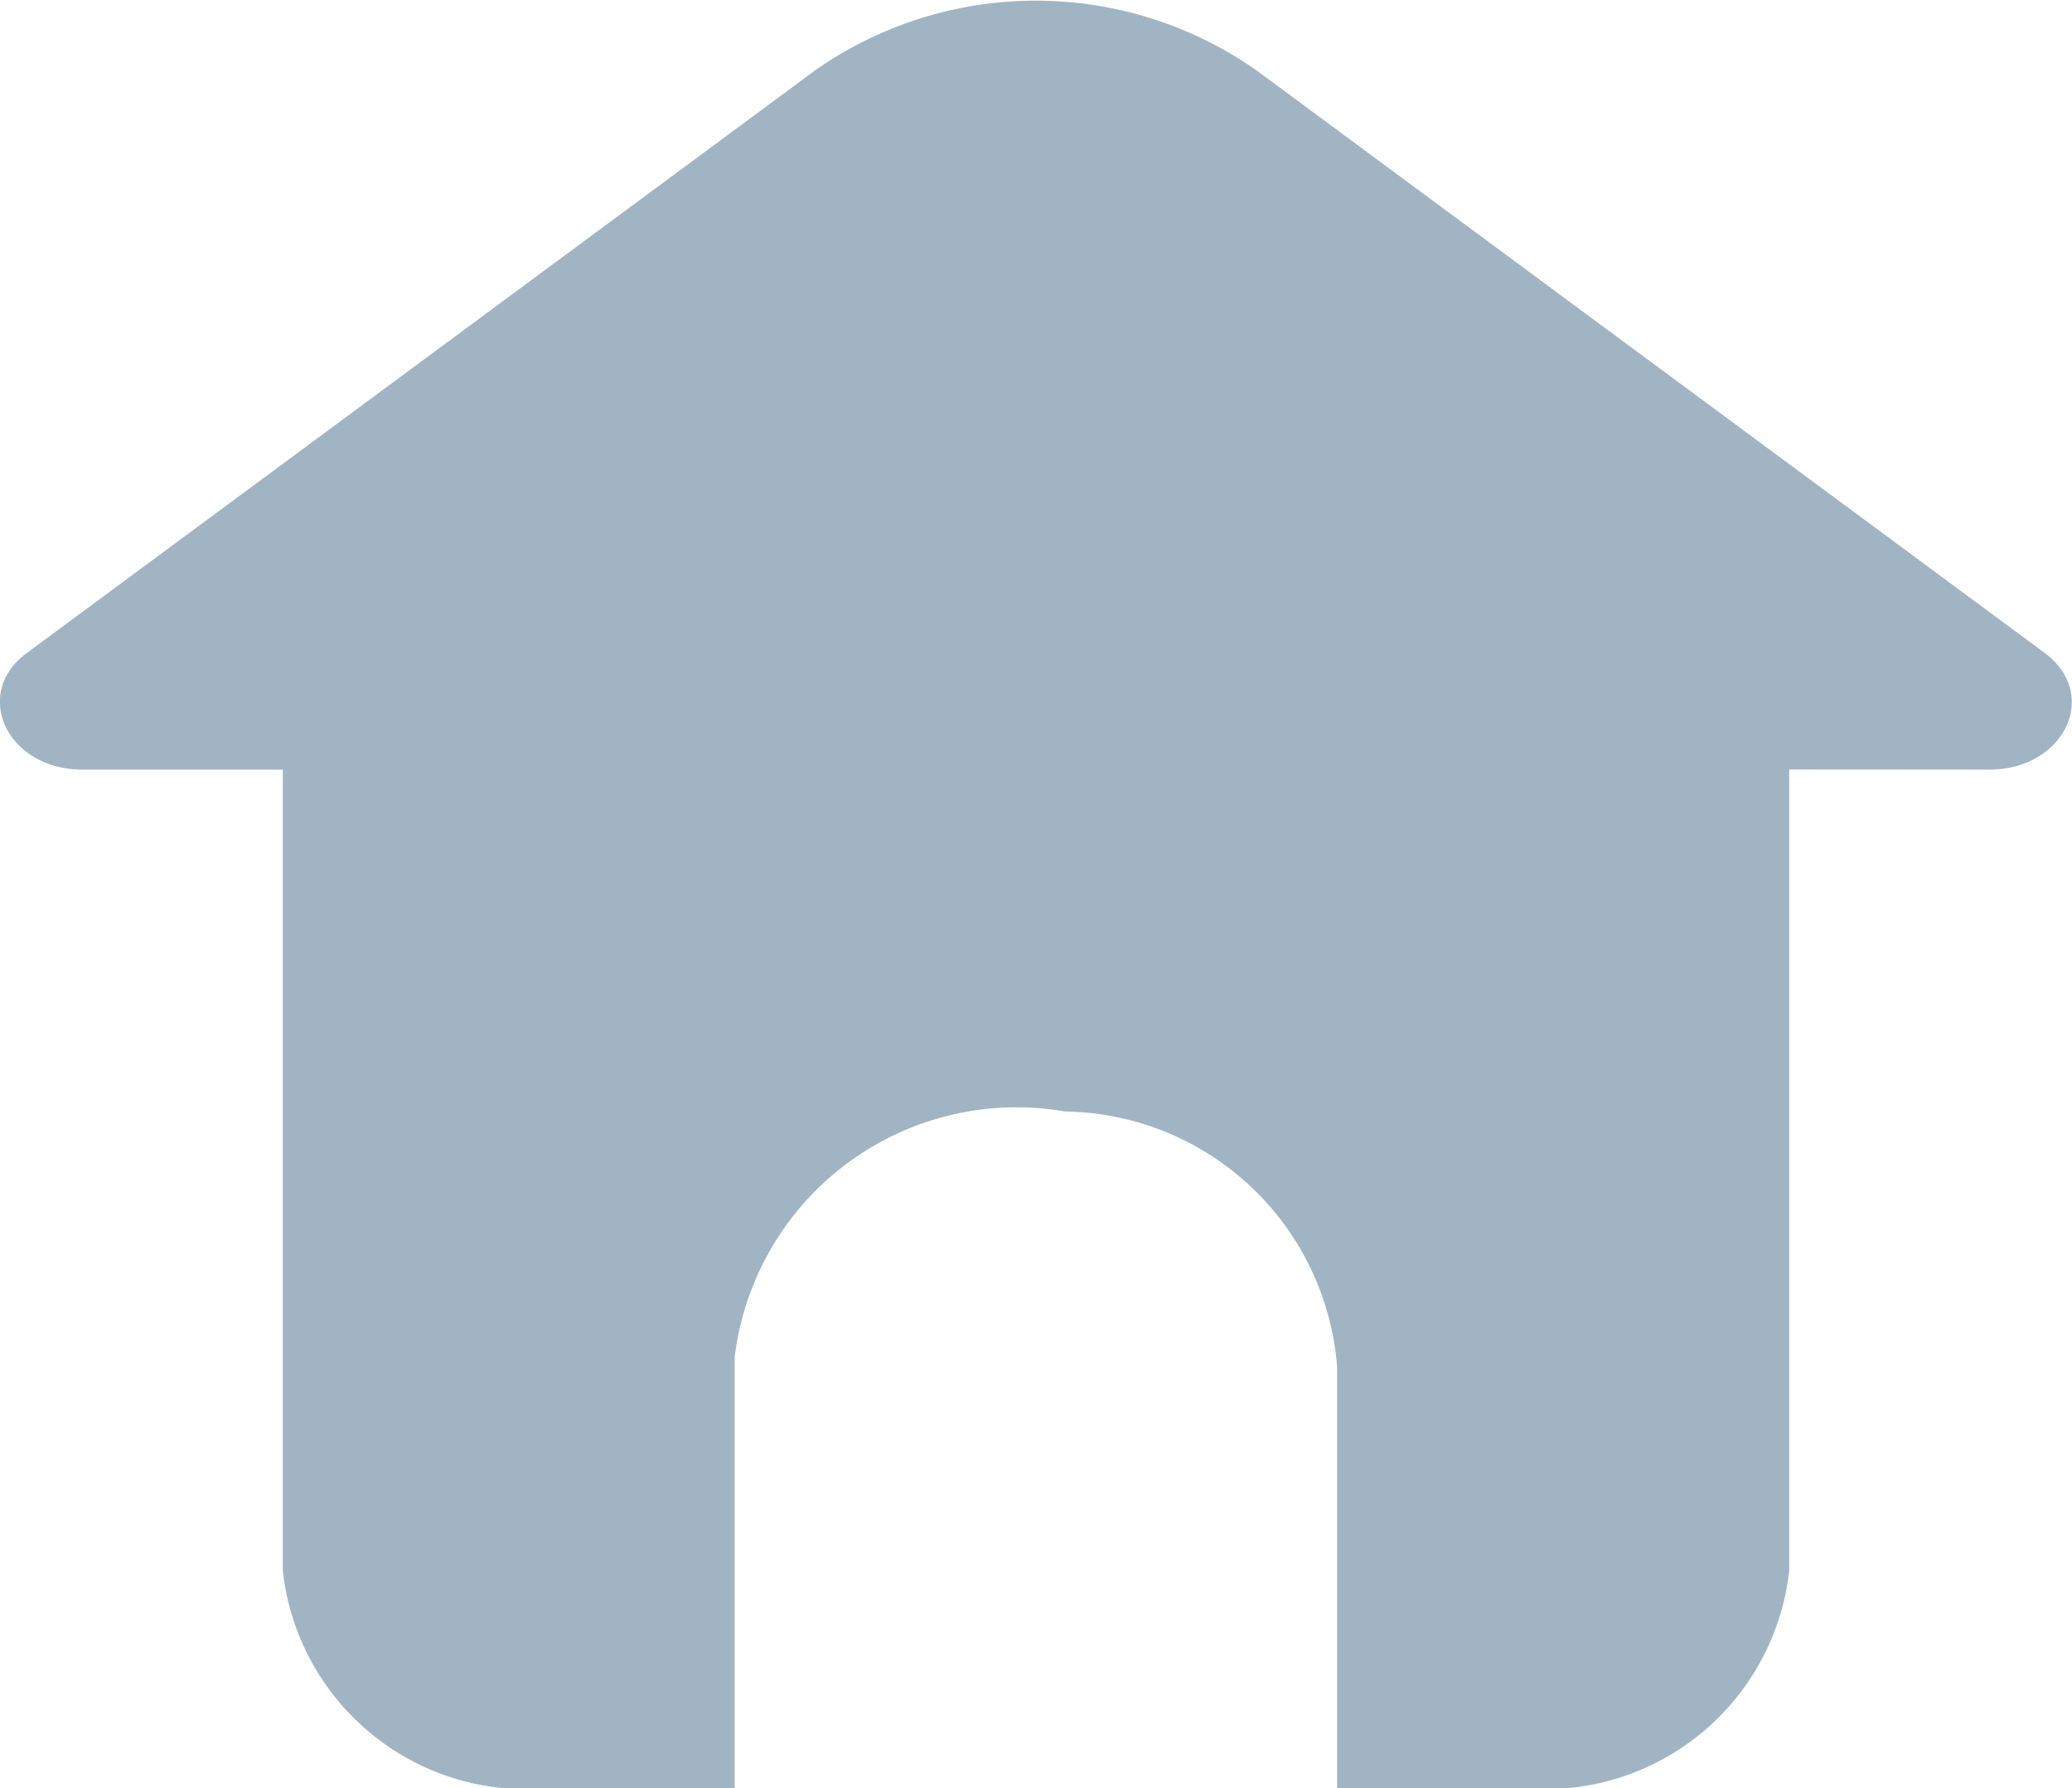 <svg xmlns="http://www.w3.org/2000/svg" width="15.965" height="13.776" viewBox="0 0 15.965 13.776">
  <g id="Icon" transform="translate(-11.756 -3.241)">
    <g id="Icon-2" data-name="Icon" transform="translate(0 0)">
      <g id="Group_559" data-name="Group 559" style="mix-blend-mode: normal;isolation: isolate">
        <path id="Path_244" data-name="Path 244" d="M233.943,240.994v6.171a1.891,1.891,0,0,1-2.049,1.677H230.46V245.6a2.132,2.132,0,0,0-2.094-1.971,2.188,2.188,0,0,0-2.548,1.89v3.324h-1.433a1.891,1.891,0,0,1-2.049-1.677v-6.171h-1.544c-.581,0-.856-.586-.426-.9l6.076-4.49a2.961,2.961,0,0,1,3.392,0l6.076,4.49c.431.318.155.9-.425.9Z" transform="translate(-208.401 -231.825)" fill="#a1b4c4"/>
      </g>
    </g>
  </g>
</svg>
